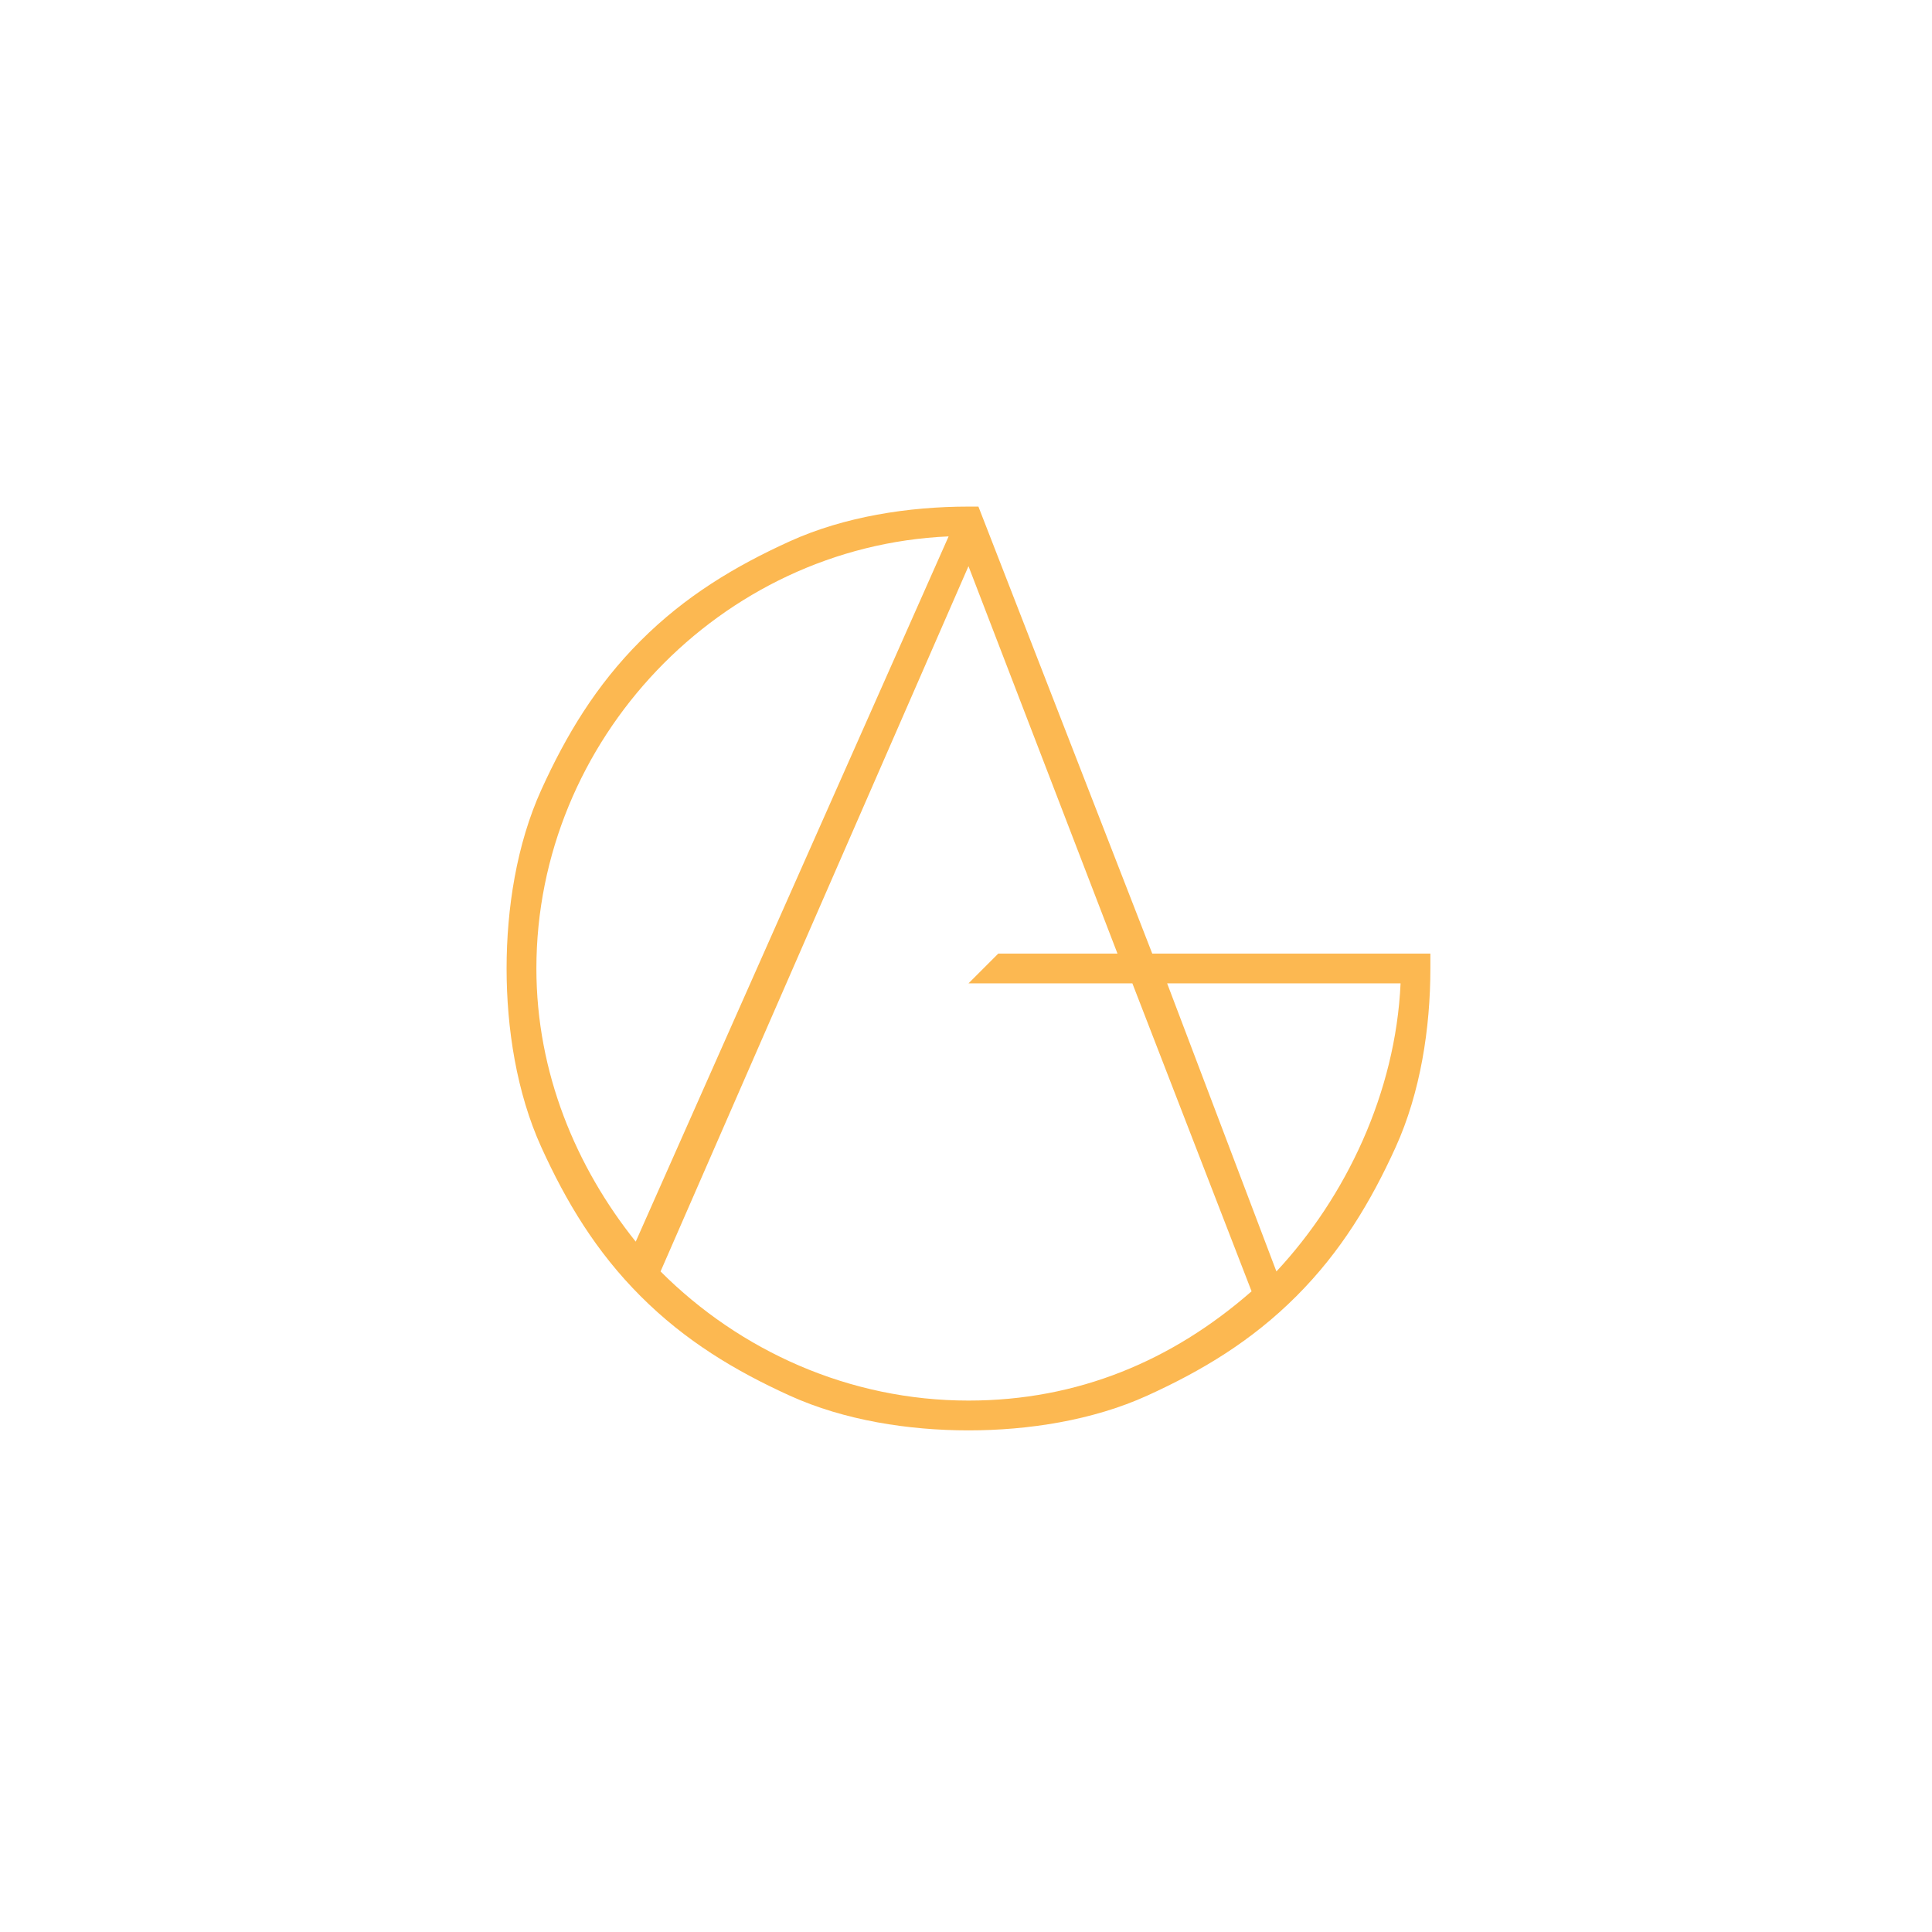 <?xml version="1.0" encoding="utf-8"?>
<!-- Generator: Adobe Illustrator 23.1.0, SVG Export Plug-In . SVG Version: 6.00 Build 0)  -->
<svg version="1.1" id="Calque_1" xmlns="http://www.w3.org/2000/svg" xmlns:xlink="http://www.w3.org/1999/xlink" x="0px" y="0px"
	 viewBox="0 0 38.9 38.9" style="enable-background:new 0 0 38.9 38.9;" xml:space="preserve">
<style type="text/css">
	.st0{fill:#FCB851;}
</style>
<path class="st0" d="M23.2,19.2l-3.5-9h-0.2c-1.2,0-2.5,0.2-3.6,0.7c-1.1,0.5-2.1,1.1-3,2c-0.9,0.9-1.5,1.9-2,3
	c-0.5,1.1-0.7,2.4-0.7,3.6c0,1.2,0.2,2.5,0.7,3.6c0.5,1.1,1.1,2.1,2,3c0.9,0.9,1.9,1.5,3,2c1.1,0.5,2.4,0.7,3.6,0.7s2.5-0.2,3.6-0.7
	c1.1-0.5,2.1-1.1,3-2c0.9-0.9,1.5-1.9,2-3c0.5-1.1,0.7-2.4,0.7-3.6v-0.3H23.2z M10.8,19.5c0-4.6,3.7-8.5,8.3-8.7L12.8,25
	C11.6,23.5,10.8,21.6,10.8,19.5z M19.5,28.2c-2.4,0-4.6-1-6.2-2.6l6.2-14.2l3,7.8h-2.4l-0.6,0.6h3.3l2.4,6.2
	C23.6,27.4,21.7,28.2,19.5,28.2z M25.7,25.6l-2.2-5.8h4.7C28.1,22,27.1,24.1,25.7,25.6z"/>
</svg>
